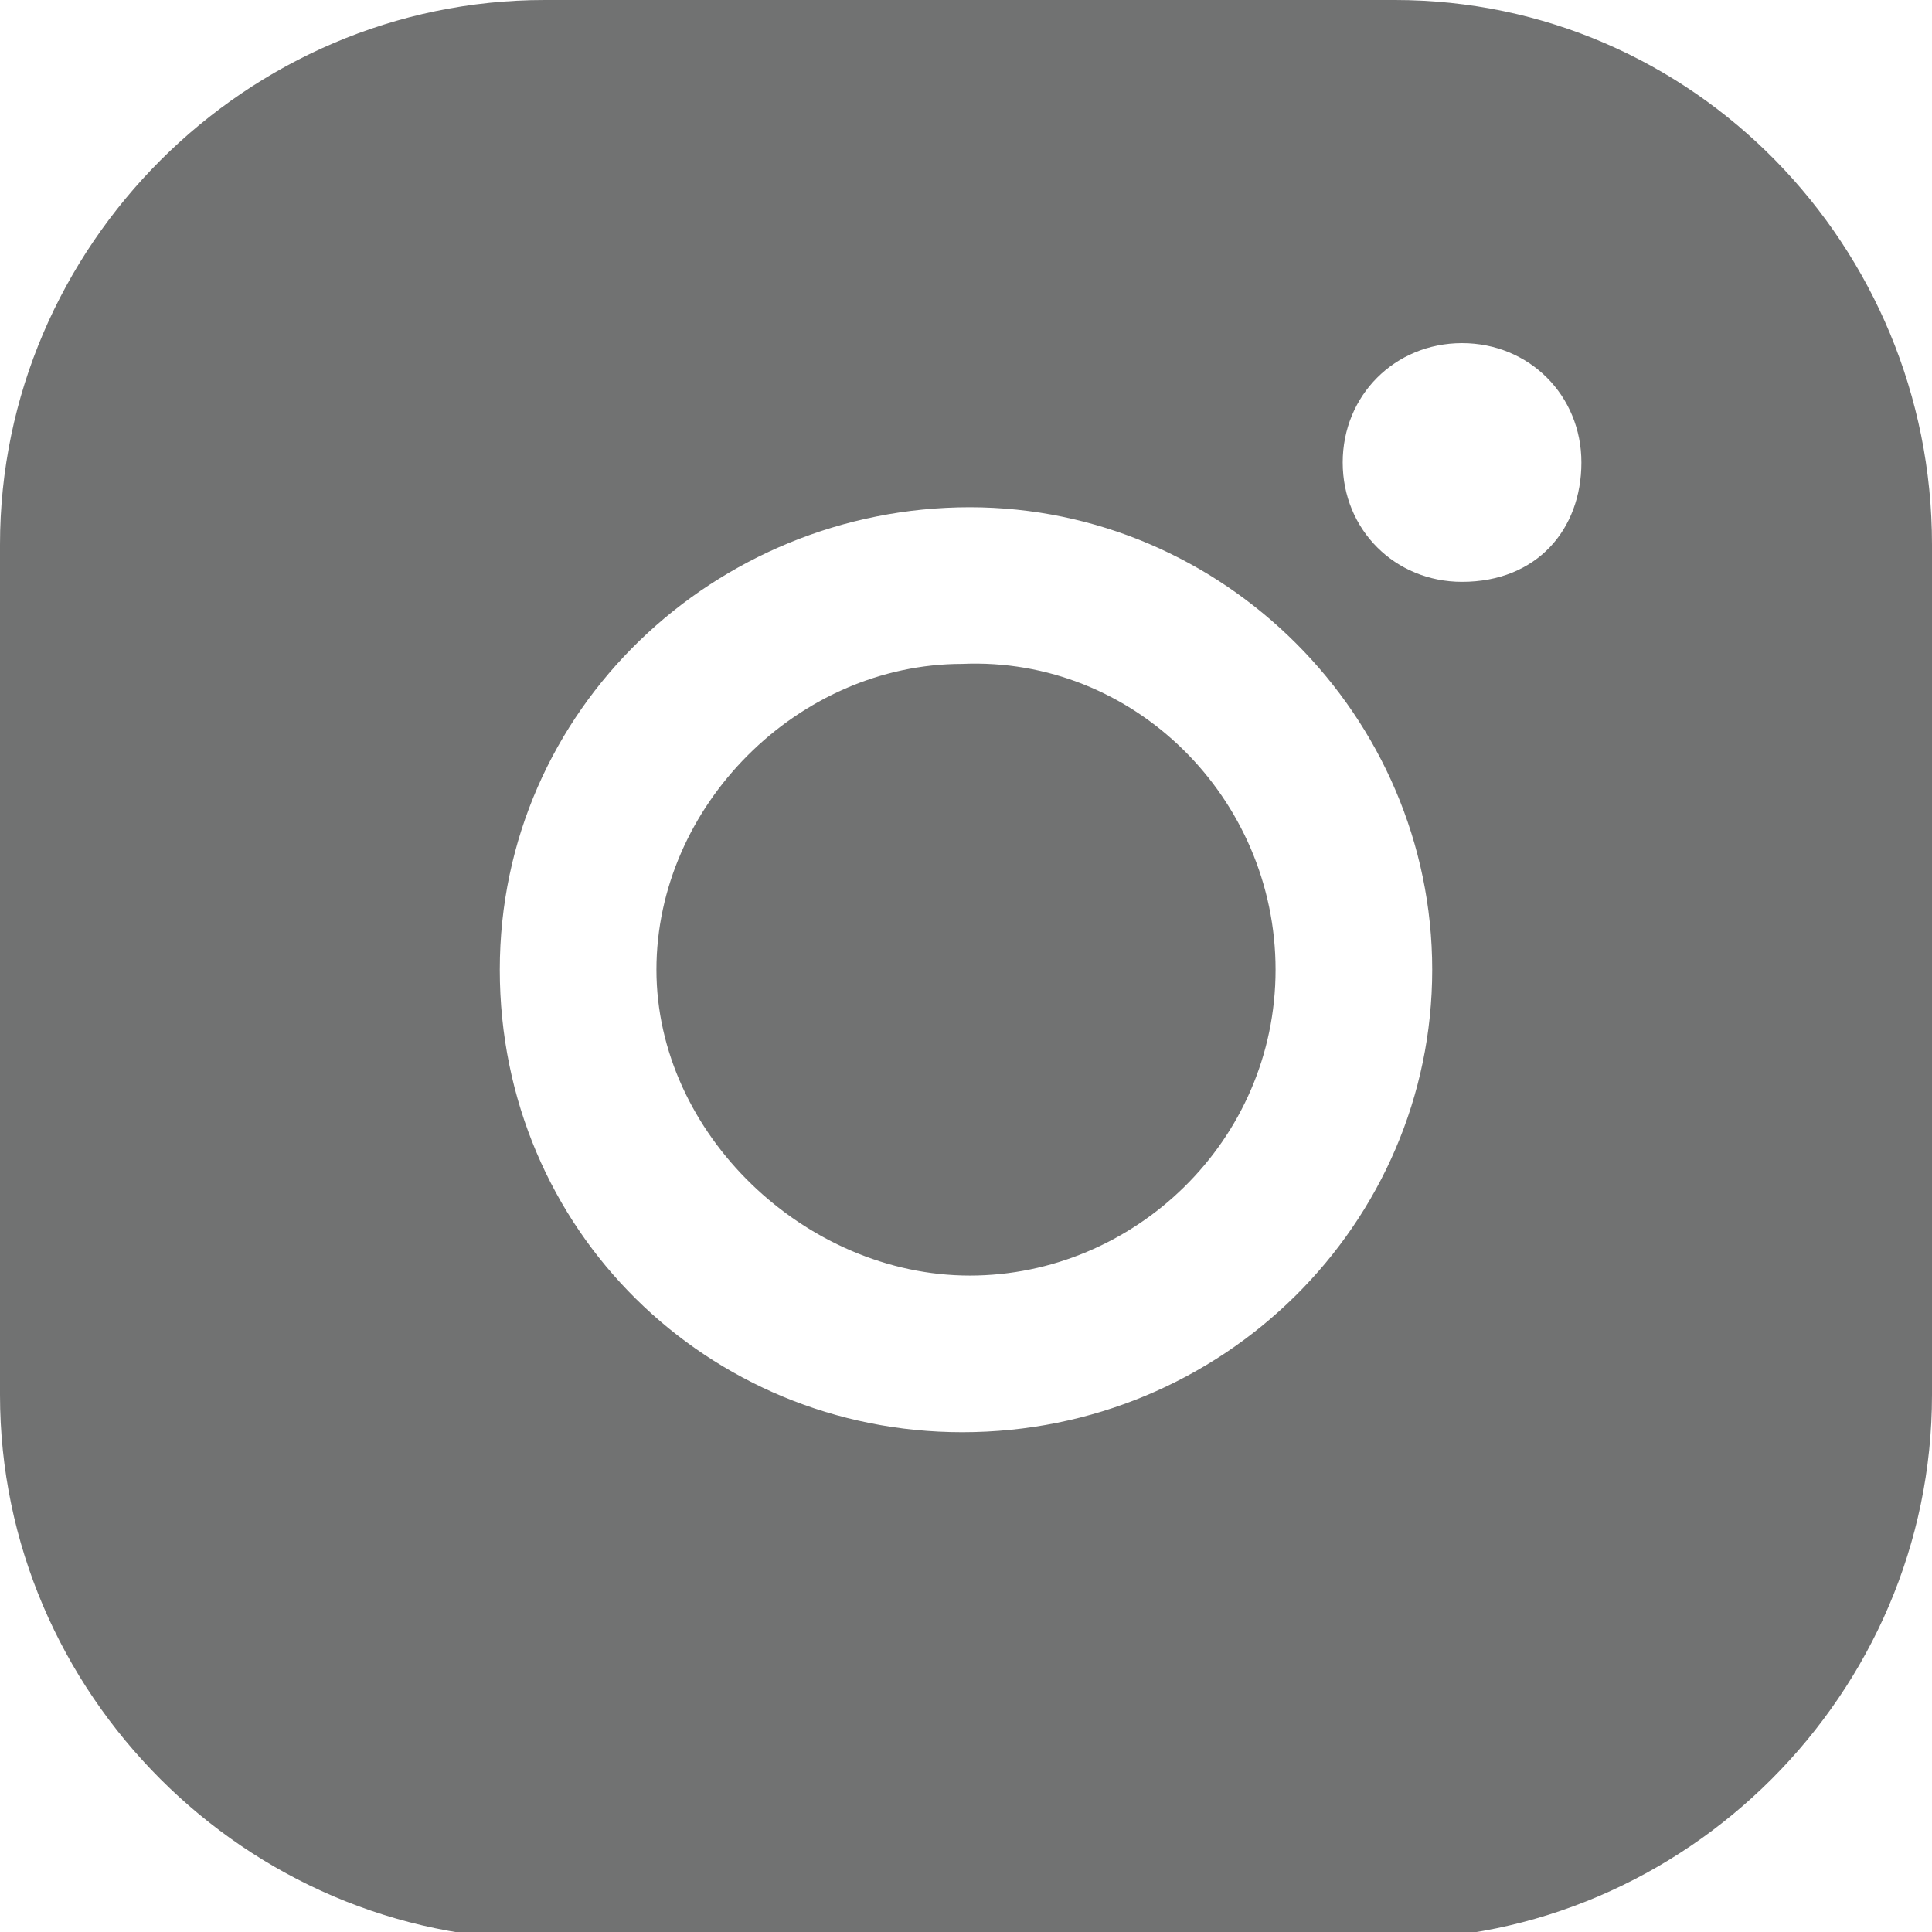 <?xml version="1.0" encoding="utf-8"?>
<!-- Generator: Adobe Illustrator 21.1.0, SVG Export Plug-In . SVG Version: 6.00 Build 0)  -->
<svg version="1.1" id="Layer_1" xmlns="http://www.w3.org/2000/svg" xmlns:xlink="http://www.w3.org/1999/xlink" x="0px" y="0px"
	 viewBox="0 0 25.9 25.9" style="enable-background:new 0 0 25.9 25.9;" xml:space="preserve">
<style type="text/css">
	.st0{fill:#717272;}
</style>
<path class="st0" d="M17.1,13c0,2.3-1.9,4.1-4.1,4.1S8.8,15.2,8.8,13s1.9-4.1,4.1-4.1C15.2,8.8,17.1,10.7,17.1,13z M25.9,7.3v11.4
	c0,4-3.3,7.3-7.3,7.3H7.3c-4,0-7.3-3.3-7.3-7.3V7.3C0,3.3,3.3,0,7.3,0h11.4C22.7,0,25.9,3.3,25.9,7.3z M19.2,13
	c0-3.4-2.8-6.2-6.2-6.2S6.7,9.5,6.7,13s2.8,6.2,6.2,6.2C16.4,19.2,19.2,16.4,19.2,13z M21.2,6.2c0-0.9-0.7-1.6-1.6-1.6
	c-0.9,0-1.6,0.7-1.6,1.6s0.7,1.6,1.6,1.6C20.6,7.8,21.2,7.1,21.2,6.2z"/>
</svg>
